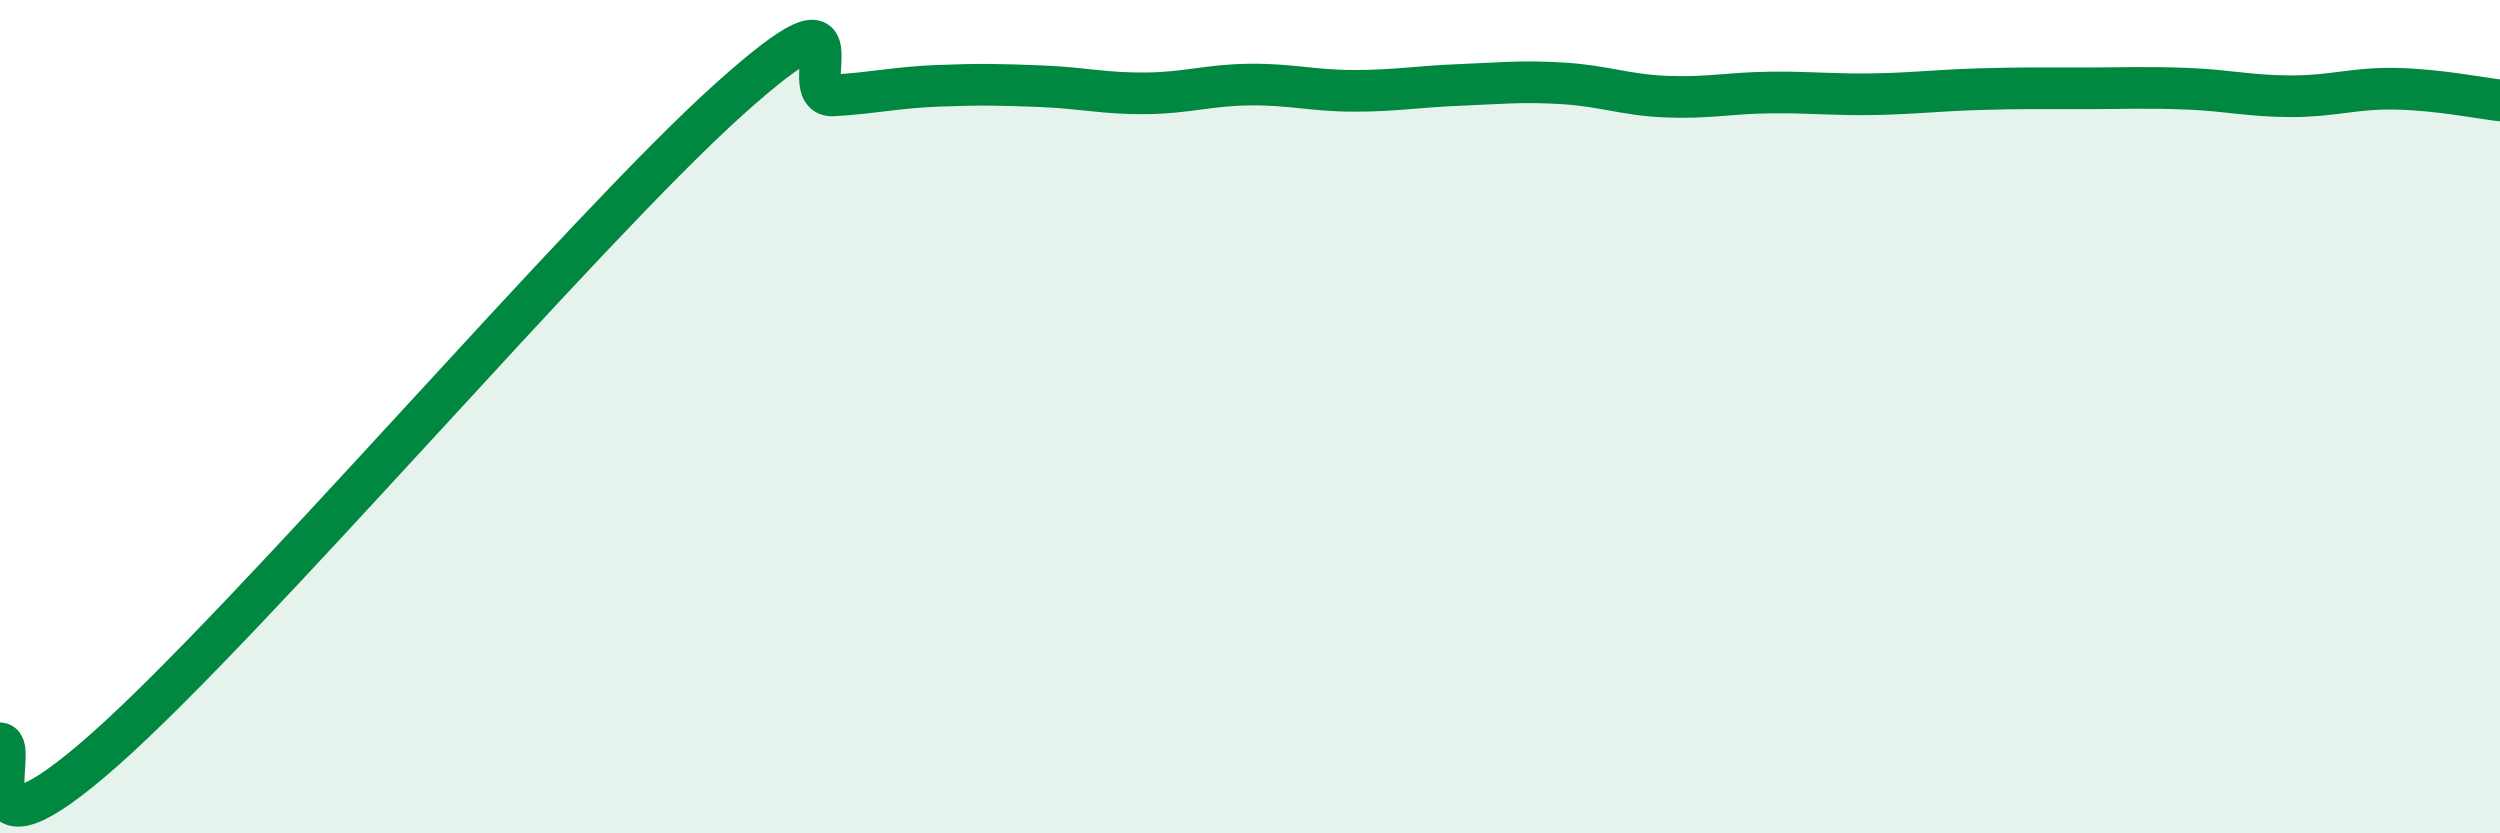 
    <svg width="60" height="20" viewBox="0 0 60 20" xmlns="http://www.w3.org/2000/svg">
      <path
        d="M 0,17.84 C 0.5,17.87 -1,21.09 2.5,18 C 6,14.91 14,5.52 17.5,2.38 C 21,-0.76 19,2.35 20,2.29 C 21,2.23 21.5,2.1 22.5,2.06 C 23.5,2.02 24,2.03 25,2.07 C 26,2.11 26.5,2.25 27.5,2.24 C 28.5,2.23 29,2.04 30,2.03 C 31,2.02 31.5,2.18 32.5,2.18 C 33.5,2.18 34,2.08 35,2.04 C 36,2 36.5,1.94 37.5,2 C 38.5,2.06 39,2.28 40,2.32 C 41,2.36 41.5,2.23 42.5,2.22 C 43.5,2.21 44,2.28 45,2.26 C 46,2.24 46.5,2.17 47.5,2.14 C 48.5,2.11 49,2.12 50,2.12 C 51,2.12 51.5,2.09 52.5,2.13 C 53.5,2.17 54,2.31 55,2.31 C 56,2.31 56.5,2.11 57.5,2.13 C 58.5,2.15 59.5,2.35 60,2.41L60 20L0 20Z"
        fill="#008740"
        opacity="0.1"
        stroke-linecap="round"
        stroke-linejoin="round"
      />
      <path
        d="M 0,17.84 C 0.5,17.87 -1,21.09 2.5,18 C 6,14.91 14,5.52 17.5,2.38 C 21,-0.76 19,2.35 20,2.29 C 21,2.23 21.5,2.1 22.5,2.06 C 23.5,2.02 24,2.03 25,2.07 C 26,2.11 26.5,2.25 27.5,2.24 C 28.5,2.23 29,2.04 30,2.03 C 31,2.02 31.5,2.18 32.5,2.18 C 33.5,2.18 34,2.08 35,2.04 C 36,2 36.5,1.94 37.5,2 C 38.5,2.06 39,2.28 40,2.32 C 41,2.36 41.5,2.23 42.5,2.22 C 43.5,2.21 44,2.28 45,2.26 C 46,2.24 46.5,2.17 47.5,2.14 C 48.5,2.11 49,2.12 50,2.12 C 51,2.12 51.5,2.09 52.5,2.13 C 53.5,2.17 54,2.31 55,2.31 C 56,2.31 56.5,2.11 57.5,2.13 C 58.5,2.15 59.5,2.35 60,2.41"
        stroke="#008740"
        stroke-width="1"
        fill="none"
        stroke-linecap="round"
        stroke-linejoin="round"
      />
    </svg>
  